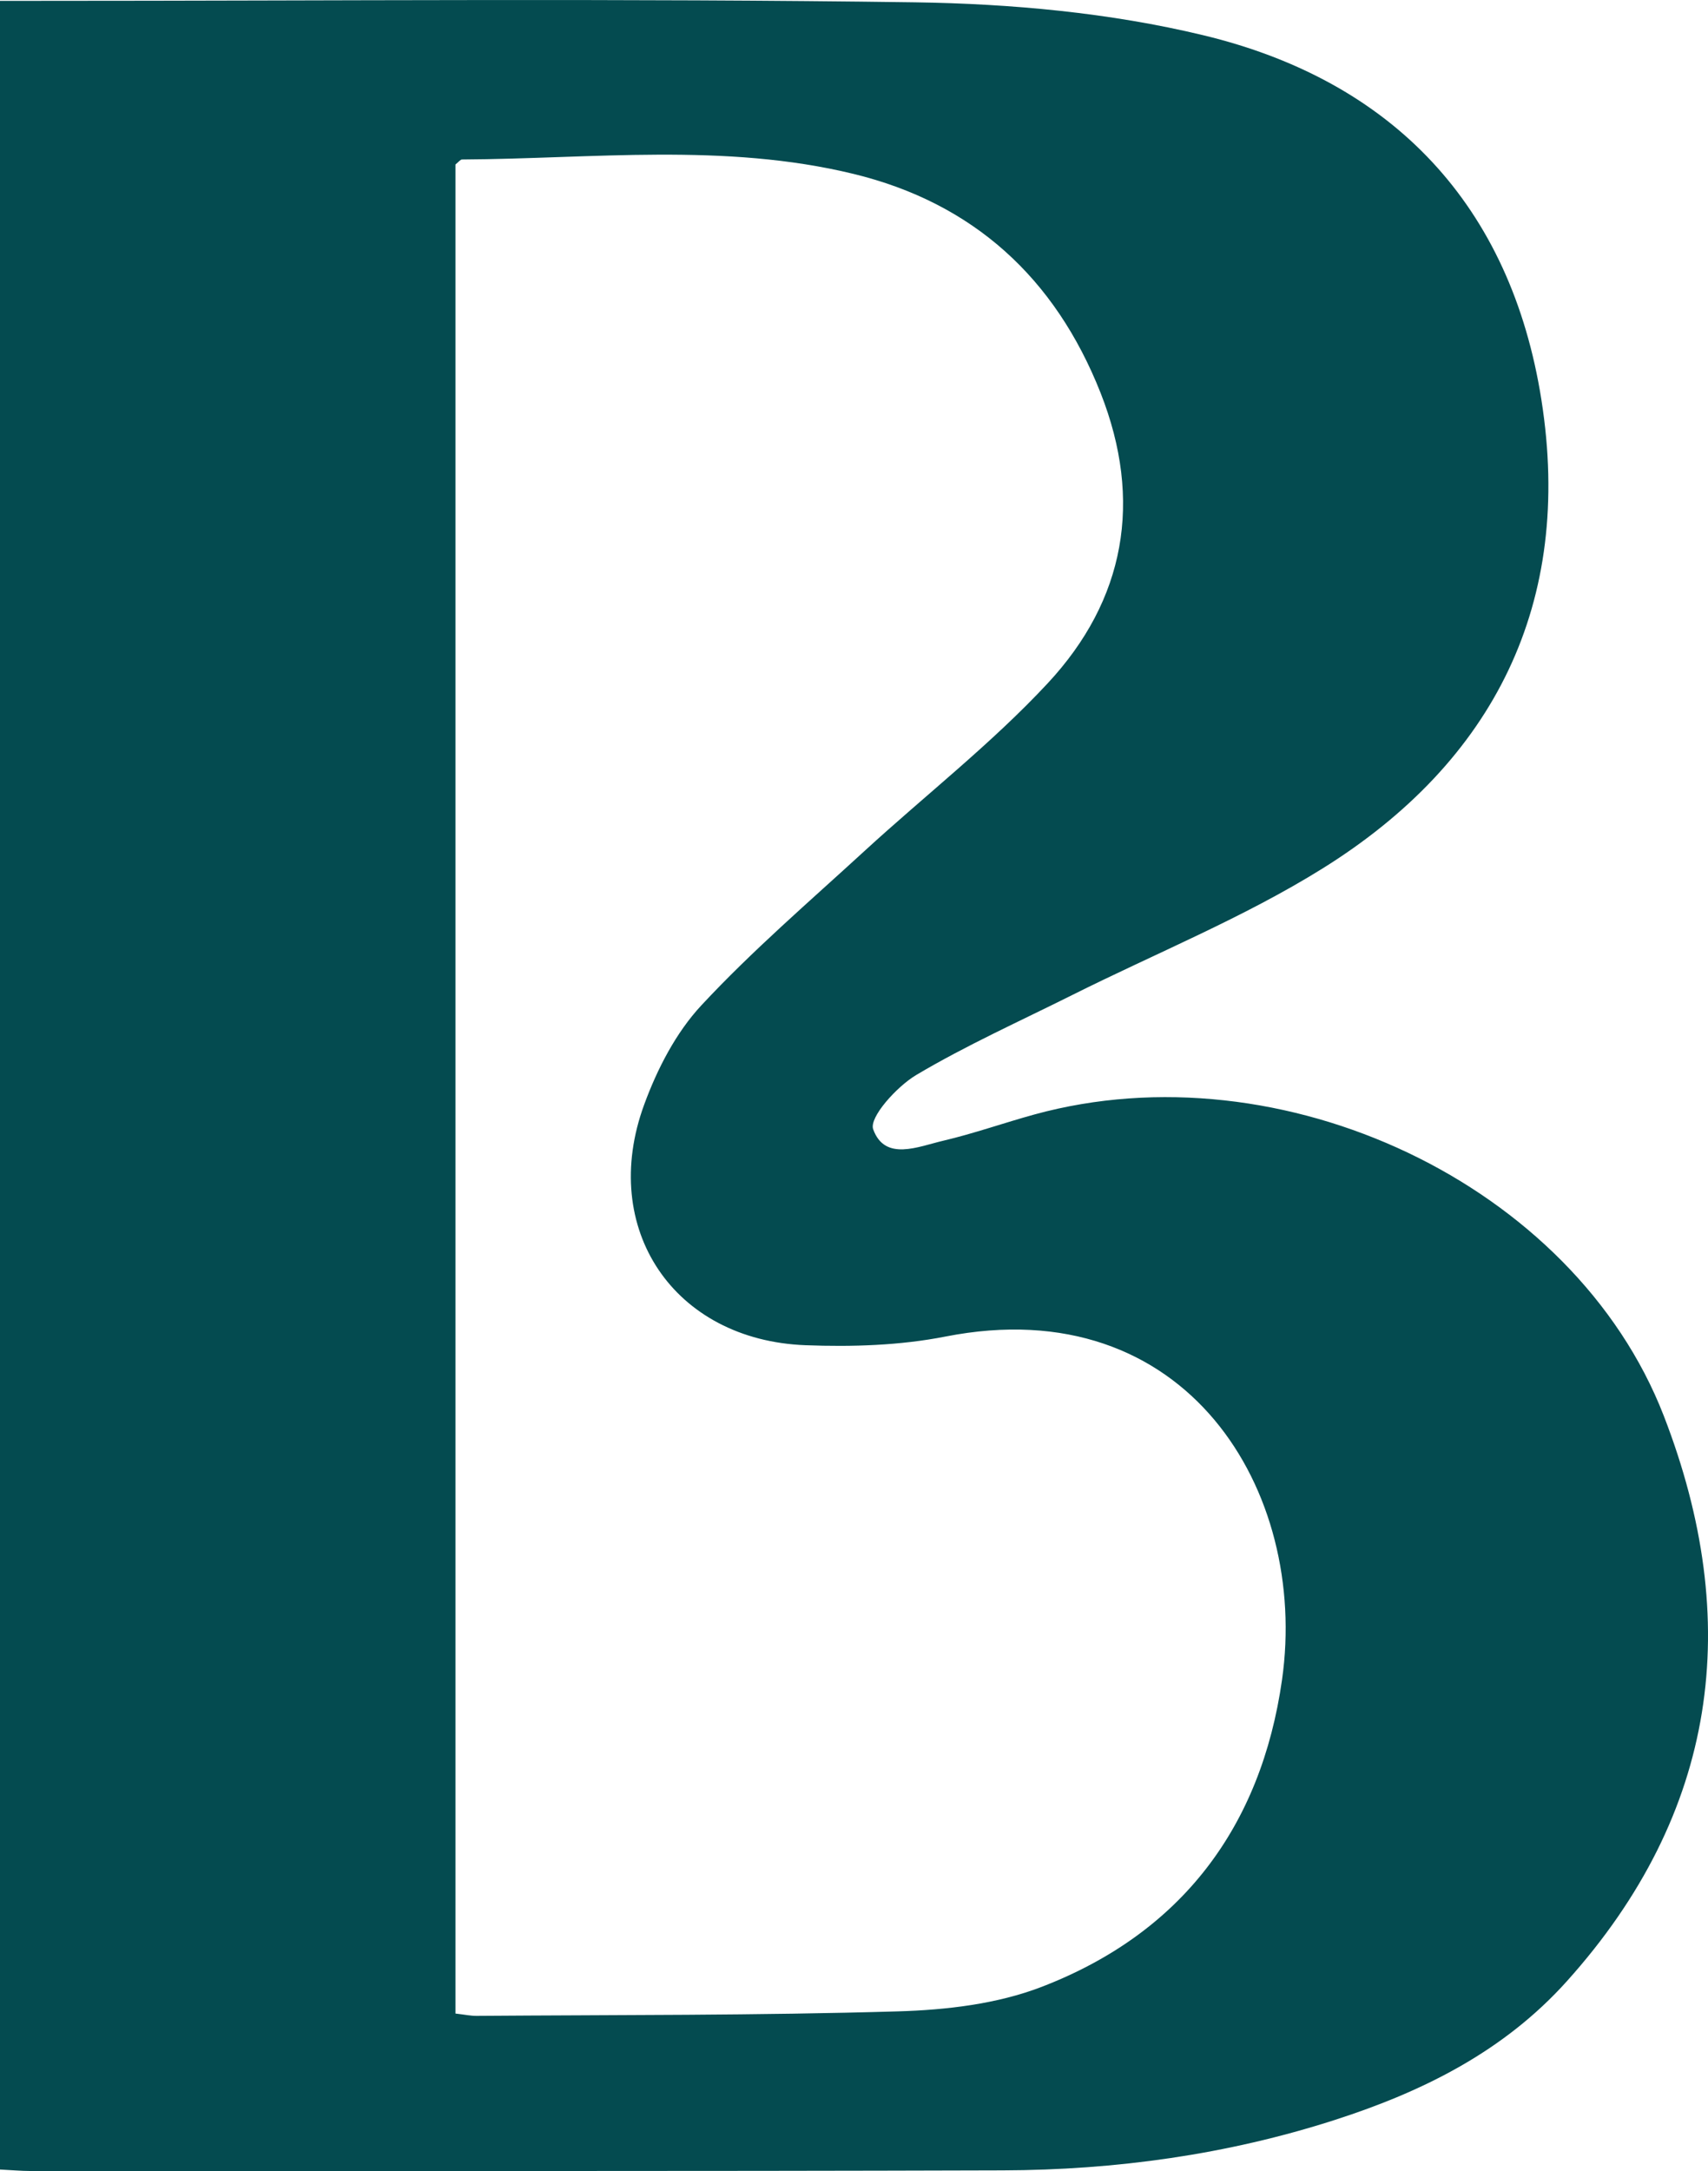<svg viewBox="0 0 243.12 308.86" xmlns="http://www.w3.org/2000/svg" id="Layer_2">
  <defs>
    <style>
      .cls-1 {
        fill: #044b50;
        stroke-width: 0px;
      }
    </style>
  </defs>
  <g id="Layer_1-2">
    <g id="K5nWhZ">
      <path d="m236.82,201.41c-12.8-32.97-54.4-52.5-89.57-42.86-4.33,1.19-8.59,2.7-12.96,3.73-3.58.83-8.33,2.99-10-1.62-.61-1.68,3.35-6.07,6.12-7.72,7.14-4.24,14.77-7.66,22.21-11.38,11.9-5.95,24.37-10.99,35.61-17.99,24.54-15.28,35.72-37.85,31.18-66.66-4.35-27.65-21.11-45.4-48.15-51.9-13.3-3.2-27.32-4.48-41.04-4.68C88.74-.25,47.25.12,5.77.12H0v308.53c1.67.08,2.98.21,4.29.21,46.15-.01,92.29.05,138.44-.09,16.07-.05,31.9-2.23,47.26-7.17,12.53-4.03,24.07-9.75,33.05-19.75,21.49-23.91,25.14-51.16,13.78-80.44Zm-54.33,37.54c-2.98,20.98-14.34,36.06-34.21,43.71-6.35,2.45-13.6,3.29-20.48,3.49-19.98.59-39.97.49-59.96.64-.81.01-1.62-.17-3.01-.33V23.4c.44-.34.69-.71.94-.71,18.61-.1,37.35-2.41,55.72,2.05,17.04,4.14,28.71,14.8,35.17,31.16,6.05,15.35,3.51,29.45-7.52,41.3-8.01,8.61-17.42,15.92-26.12,23.9-7.84,7.19-15.95,14.15-23.18,21.92-3.63,3.89-6.3,9.08-8.15,14.14-6.47,17.63,4.22,33.51,22.98,34.22,6.62.25,13.42.04,19.89-1.23,34.4-6.77,51.72,22.06,47.93,48.8Z" class="cls-1"></path>
    </g>
  </g>
</svg>